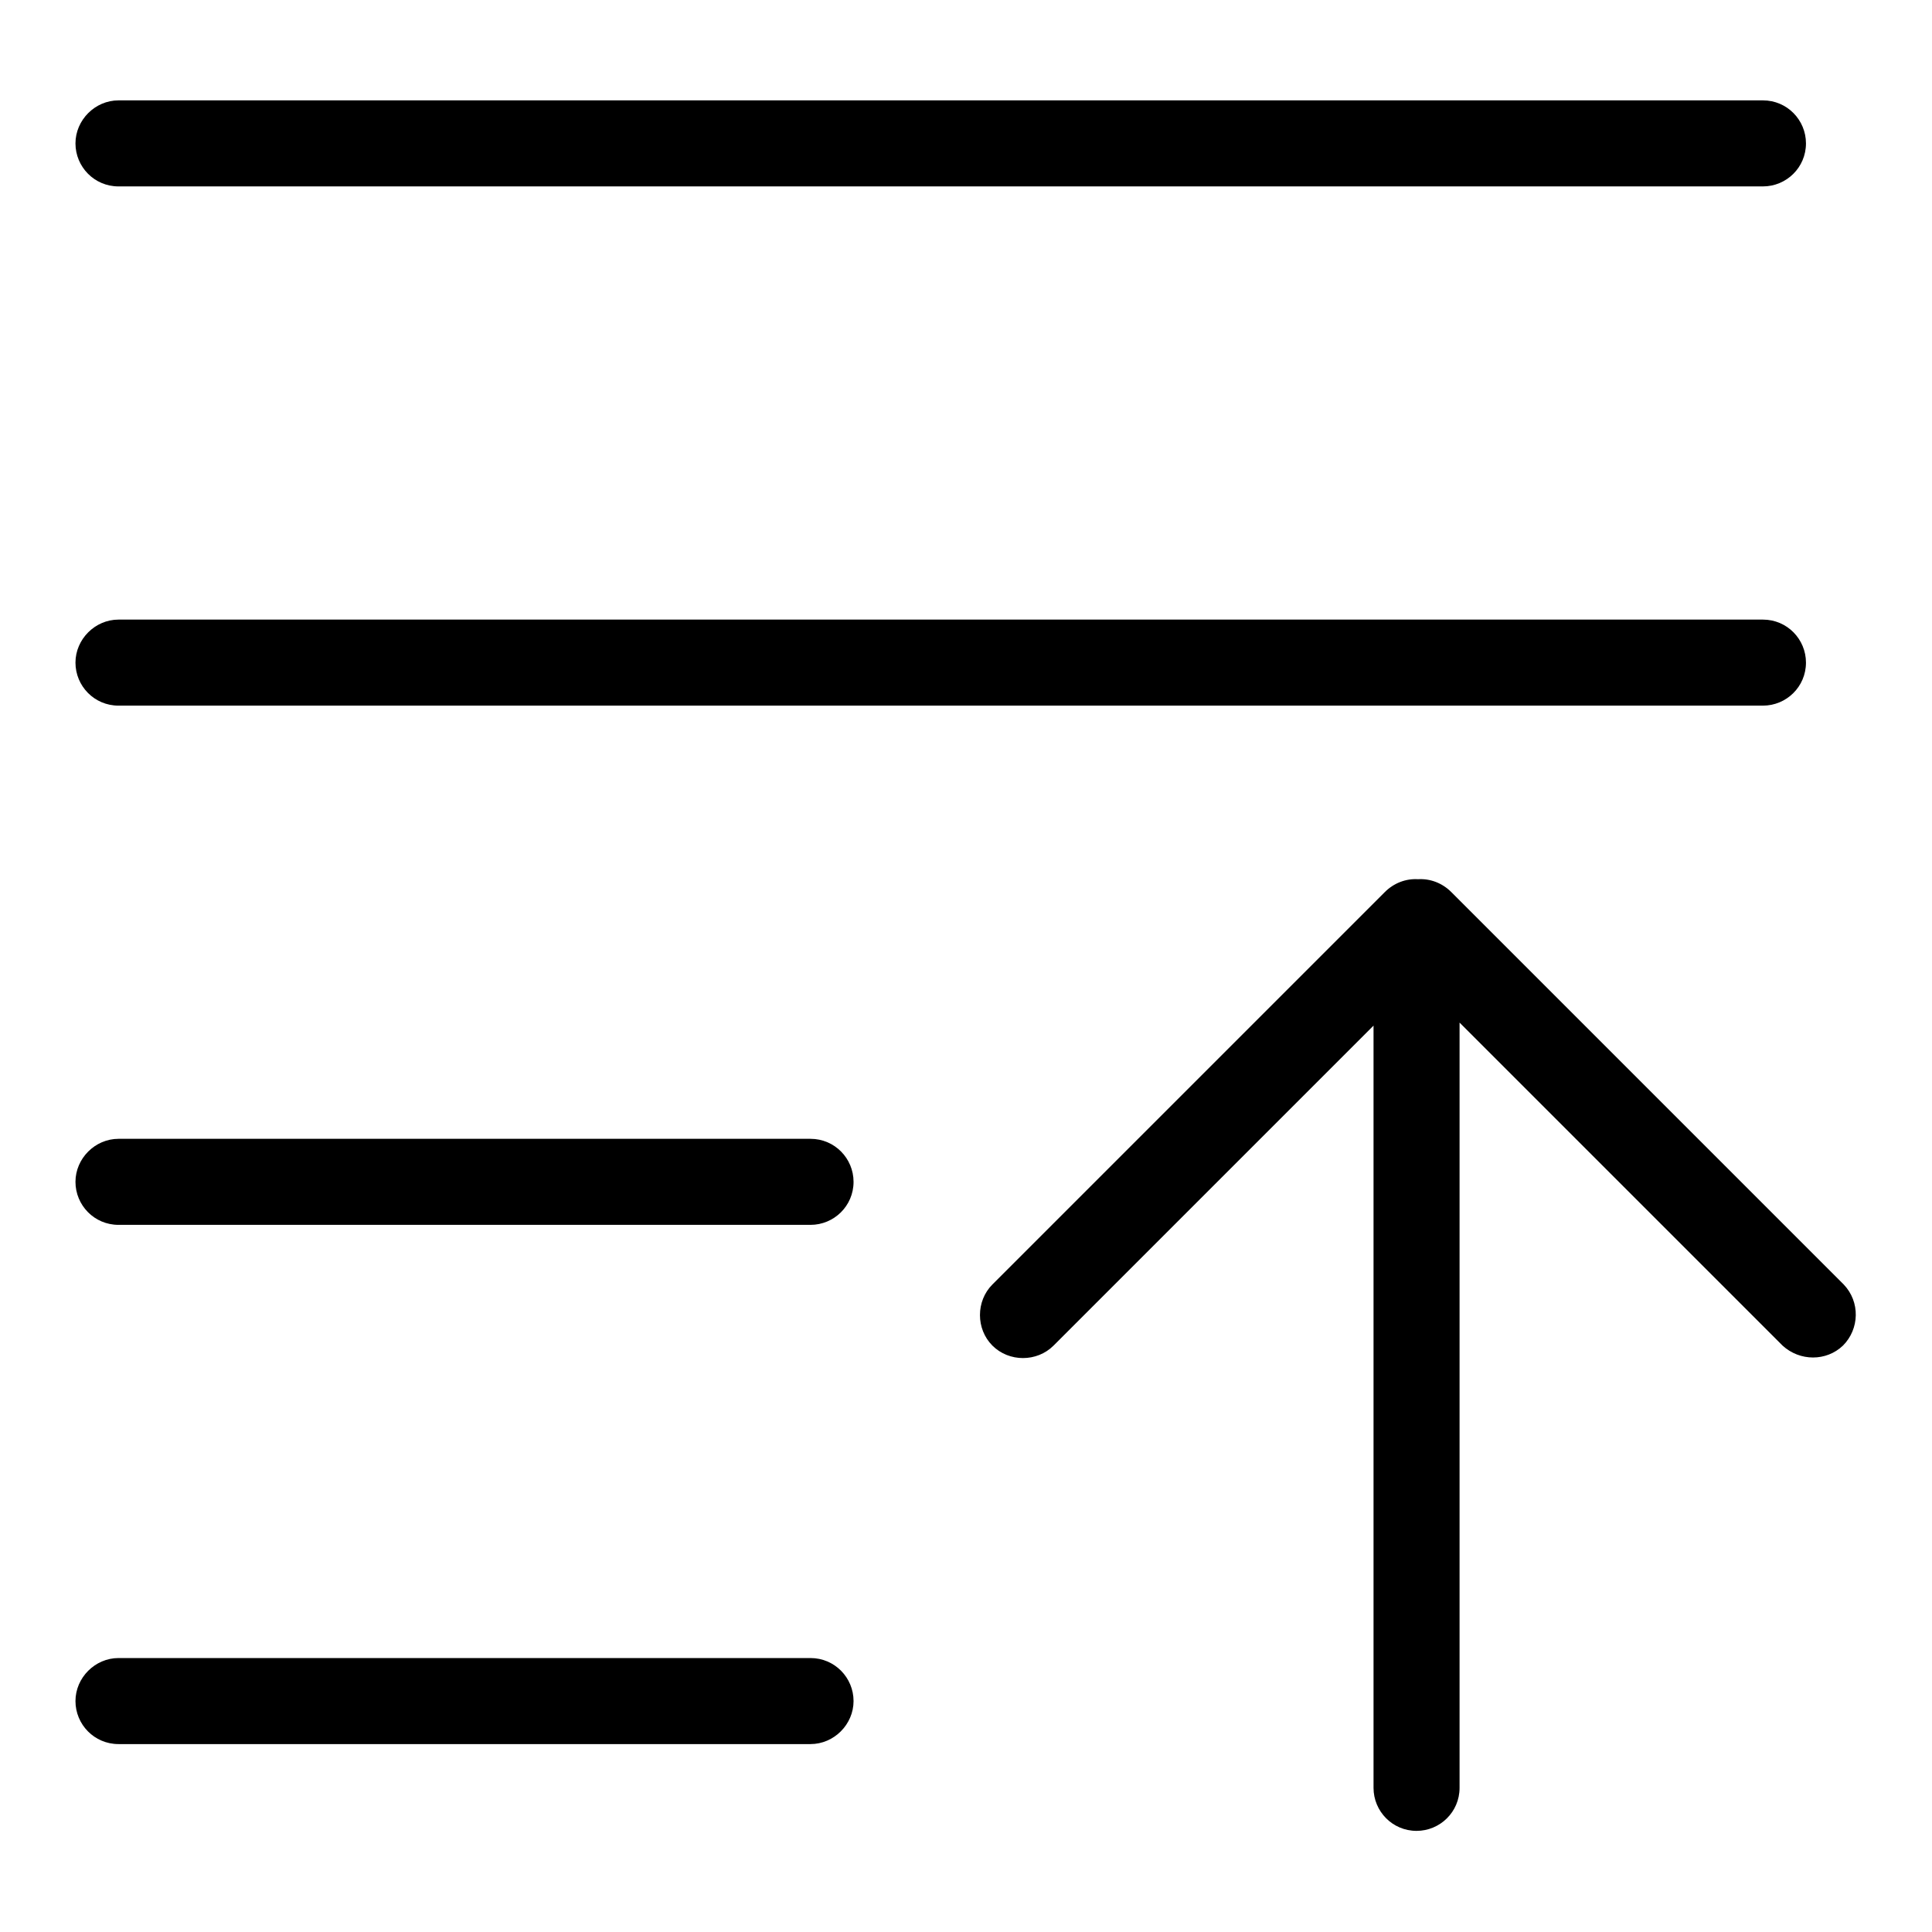 <?xml version="1.0" encoding="utf-8"?>
<!-- Svg Vector Icons : http://www.onlinewebfonts.com/icon -->
<!DOCTYPE svg PUBLIC "-//W3C//DTD SVG 1.1//EN" "http://www.w3.org/Graphics/SVG/1.1/DTD/svg11.dtd">
<svg version="1.1" xmlns="http://www.w3.org/2000/svg" xmlns:xlink="http://www.w3.org/1999/xlink" x="0px" y="0px" viewBox="0 0 256 256" enable-background="new 0 0 256 256" xml:space="preserve">
<g> <path fill="#000000" d="M15.7,13.3h217.9c3.2,0,5.7,2.6,5.7,5.7c0,3.2-2.6,5.7-5.7,5.7l0,0H15.7c-3.2,0-5.7-2.6-5.7-5.7 C10,15.9,12.6,13.3,15.7,13.3z M15.7,219.7h91.7c3.2,0,5.7,2.6,5.7,5.7s-2.6,5.7-5.7,5.7l0,0H15.7c-3.2,0-5.7-2.6-5.7-5.7 S12.6,219.7,15.7,219.7L15.7,219.7z M15.7,150.9h91.7c3.2,0,5.7,2.6,5.7,5.7c0,3.2-2.6,5.7-5.7,5.7l0,0H15.7 c-3.2,0-5.7-2.6-5.7-5.7C10,153.5,12.6,150.9,15.7,150.9L15.7,150.9z M15.7,82.1h217.9c3.2,0,5.7,2.6,5.7,5.7 c0,3.2-2.6,5.7-5.7,5.7c0,0,0,0,0,0H15.7c-3.2,0-5.7-2.6-5.7-5.7C10,84.7,12.6,82.1,15.7,82.1z M182,135.9l-42.4,42.4 c-2.2,2.2-5.9,2.2-8.1,0s-2.2-5.9,0-8.1l52-52c1.2-1.2,2.8-1.8,4.4-1.7c1.6-0.1,3.2,0.5,4.4,1.7l52,52c2.2,2.3,2.1,5.9-0.1,8.1 c-2.2,2.1-5.7,2.1-8,0l-42.8-42.8v101.4c0,3.2-2.6,5.7-5.7,5.7c-3.2,0-5.7-2.6-5.7-5.7V135.9z"/></g>
</svg>